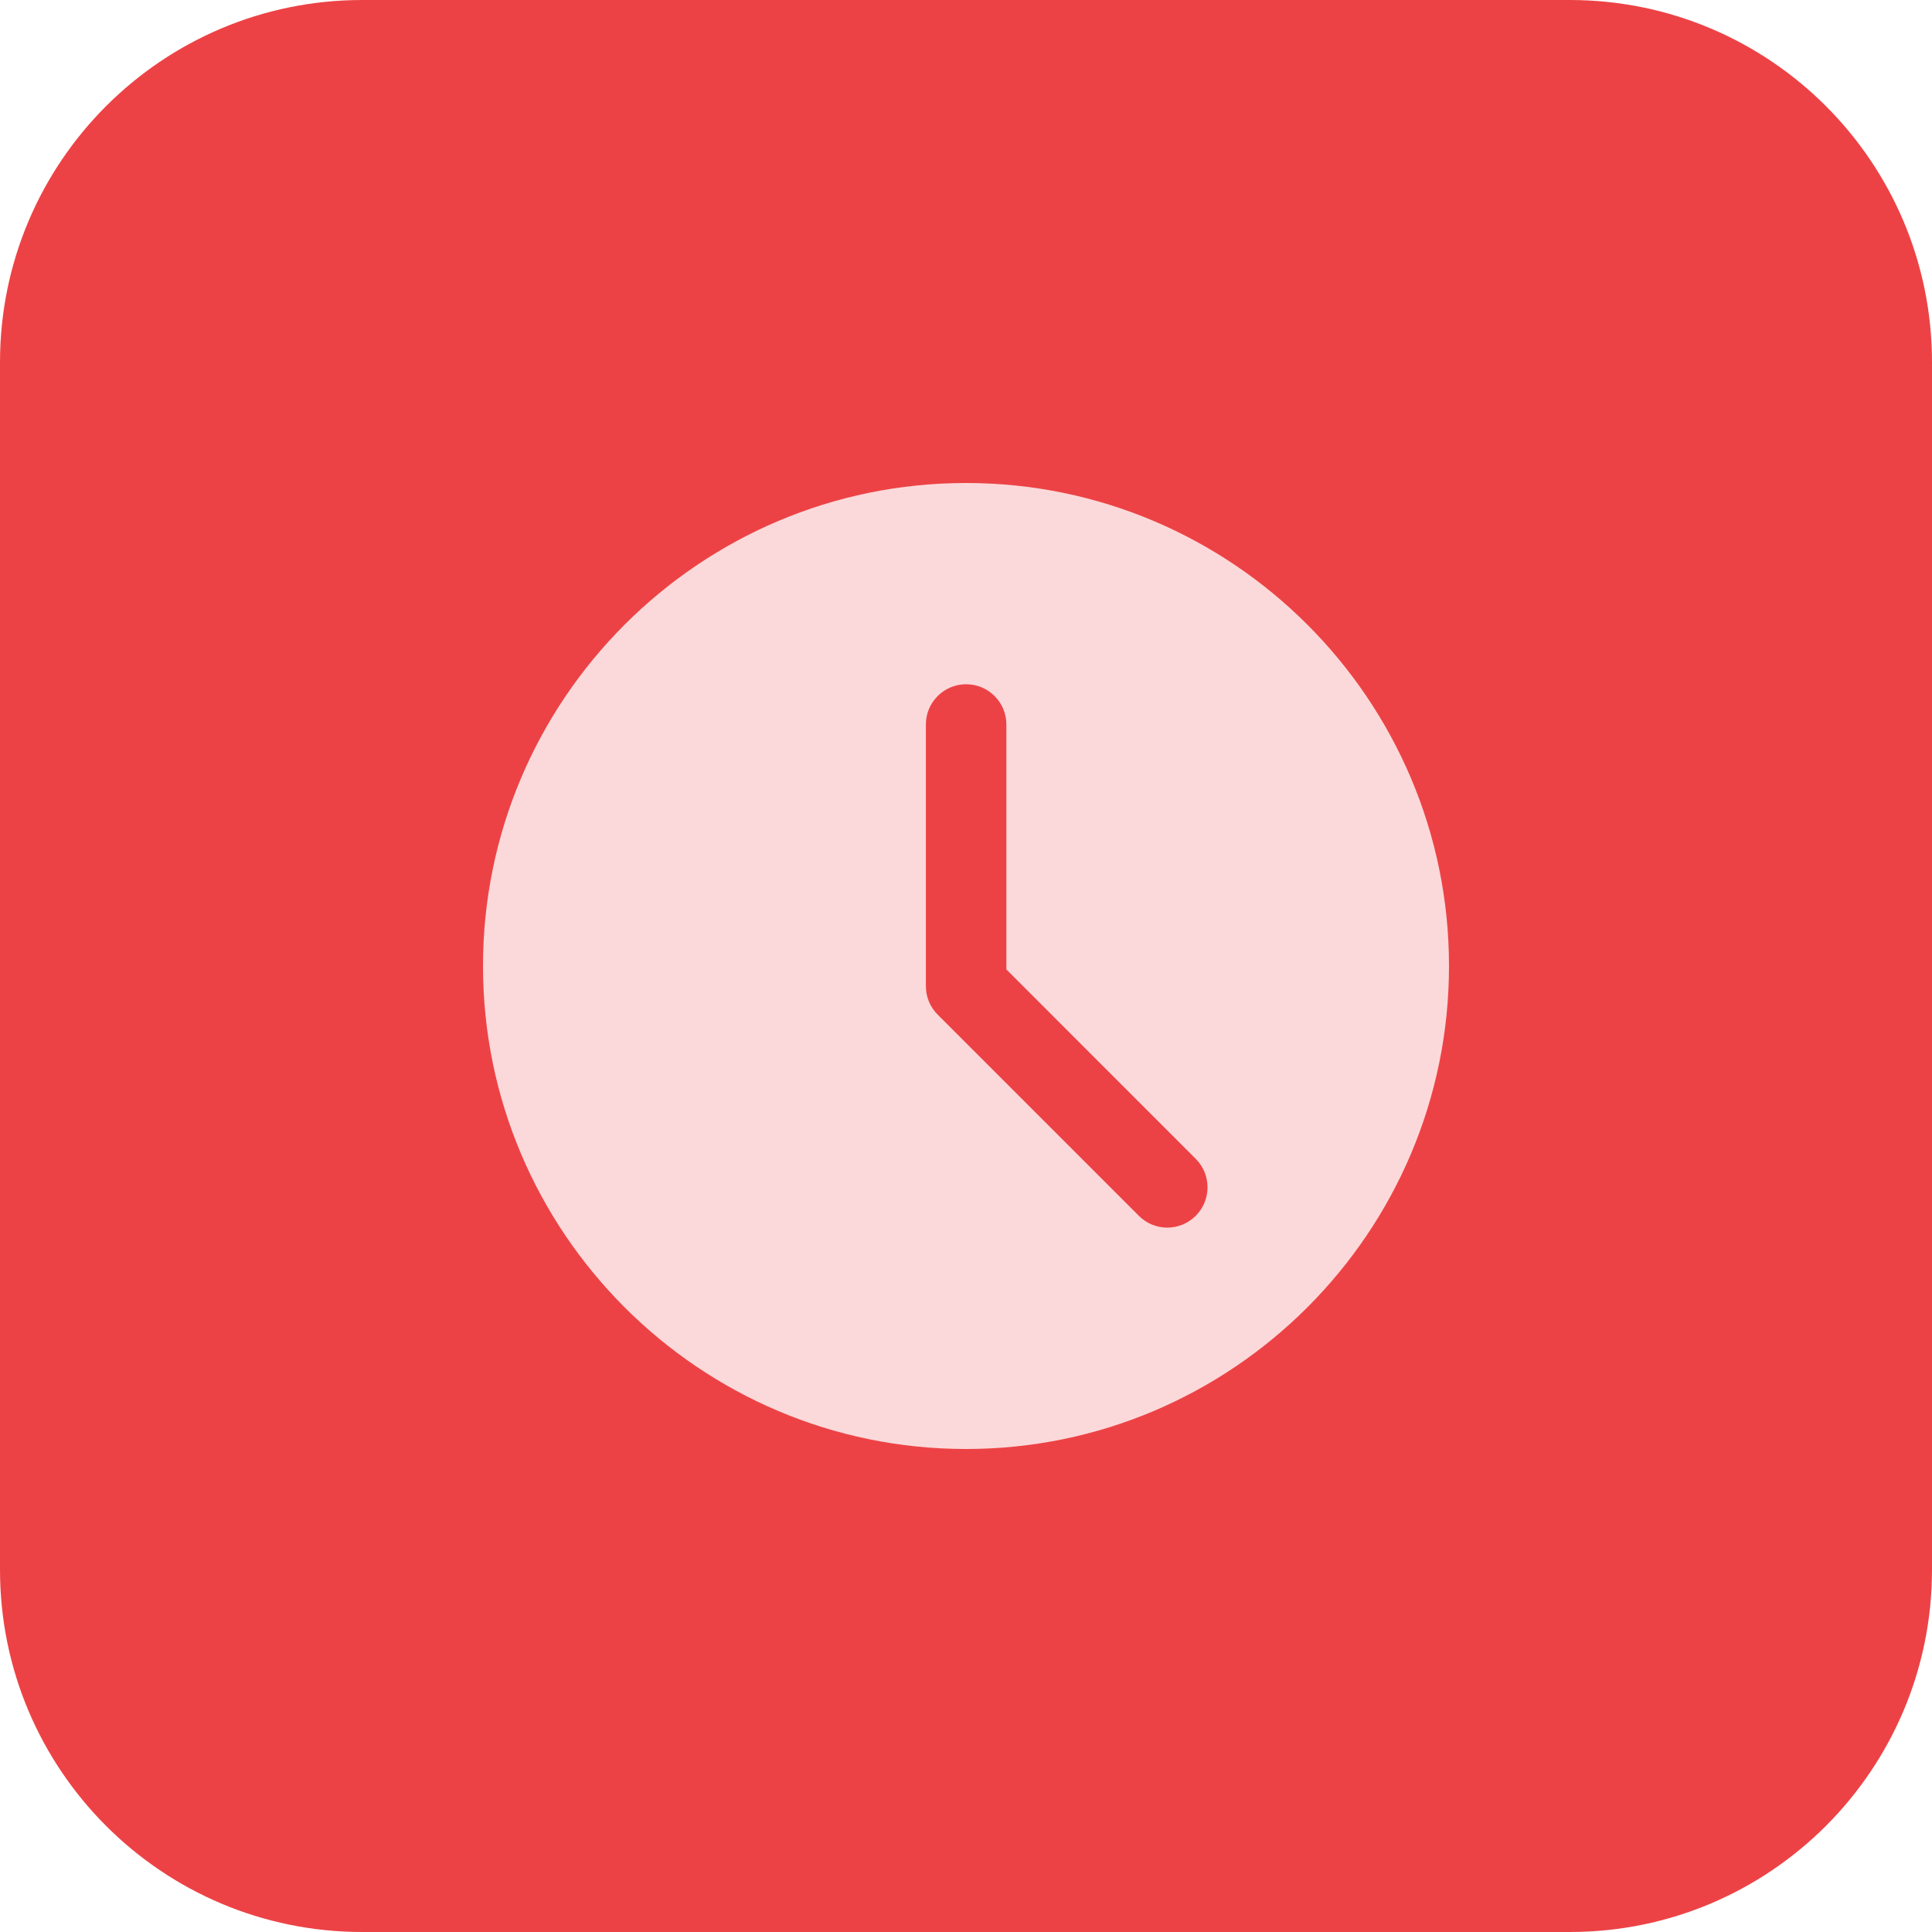 <svg width="48" height="48" viewBox="0 0 48 48" fill="none" xmlns="http://www.w3.org/2000/svg">
<g clip-path="url(#clip0_18475_118363)">
<path d="M39 48H9C4.029 48 0 43.971 0 39V9C0 4.029 4.029 0 9 0H39C43.971 0 48 4.029 48 9V39C48 43.971 43.971 48 39 48Z" fill="#ED4245"/>
<path d="M24 12C17.384 12 12 17.384 12 24C12 30.616 17.384 36 24 36C30.616 36 36 30.616 36 24C36 17.384 30.616 12 24 12ZM29.707 30.207C29.615 30.3 29.505 30.373 29.383 30.424C29.262 30.474 29.132 30.5 29.001 30.5C28.745 30.5 28.489 30.402 28.295 30.207L23.295 25.207C23.108 25.02 23.003 24.767 23.003 24.501V18C23.003 17.448 23.451 17 24.003 17C24.555 17 25.003 17.447 25.003 18V24.085L29.71 28.793C30.098 29.184 30.098 29.817 29.707 30.207Z" fill="#FBD9DA"/>
</g>
<defs>
<clipPath id="clip0_18475_118363">
<rect width="48" height="48" fill="white"/>
</clipPath>
</defs>
</svg>
